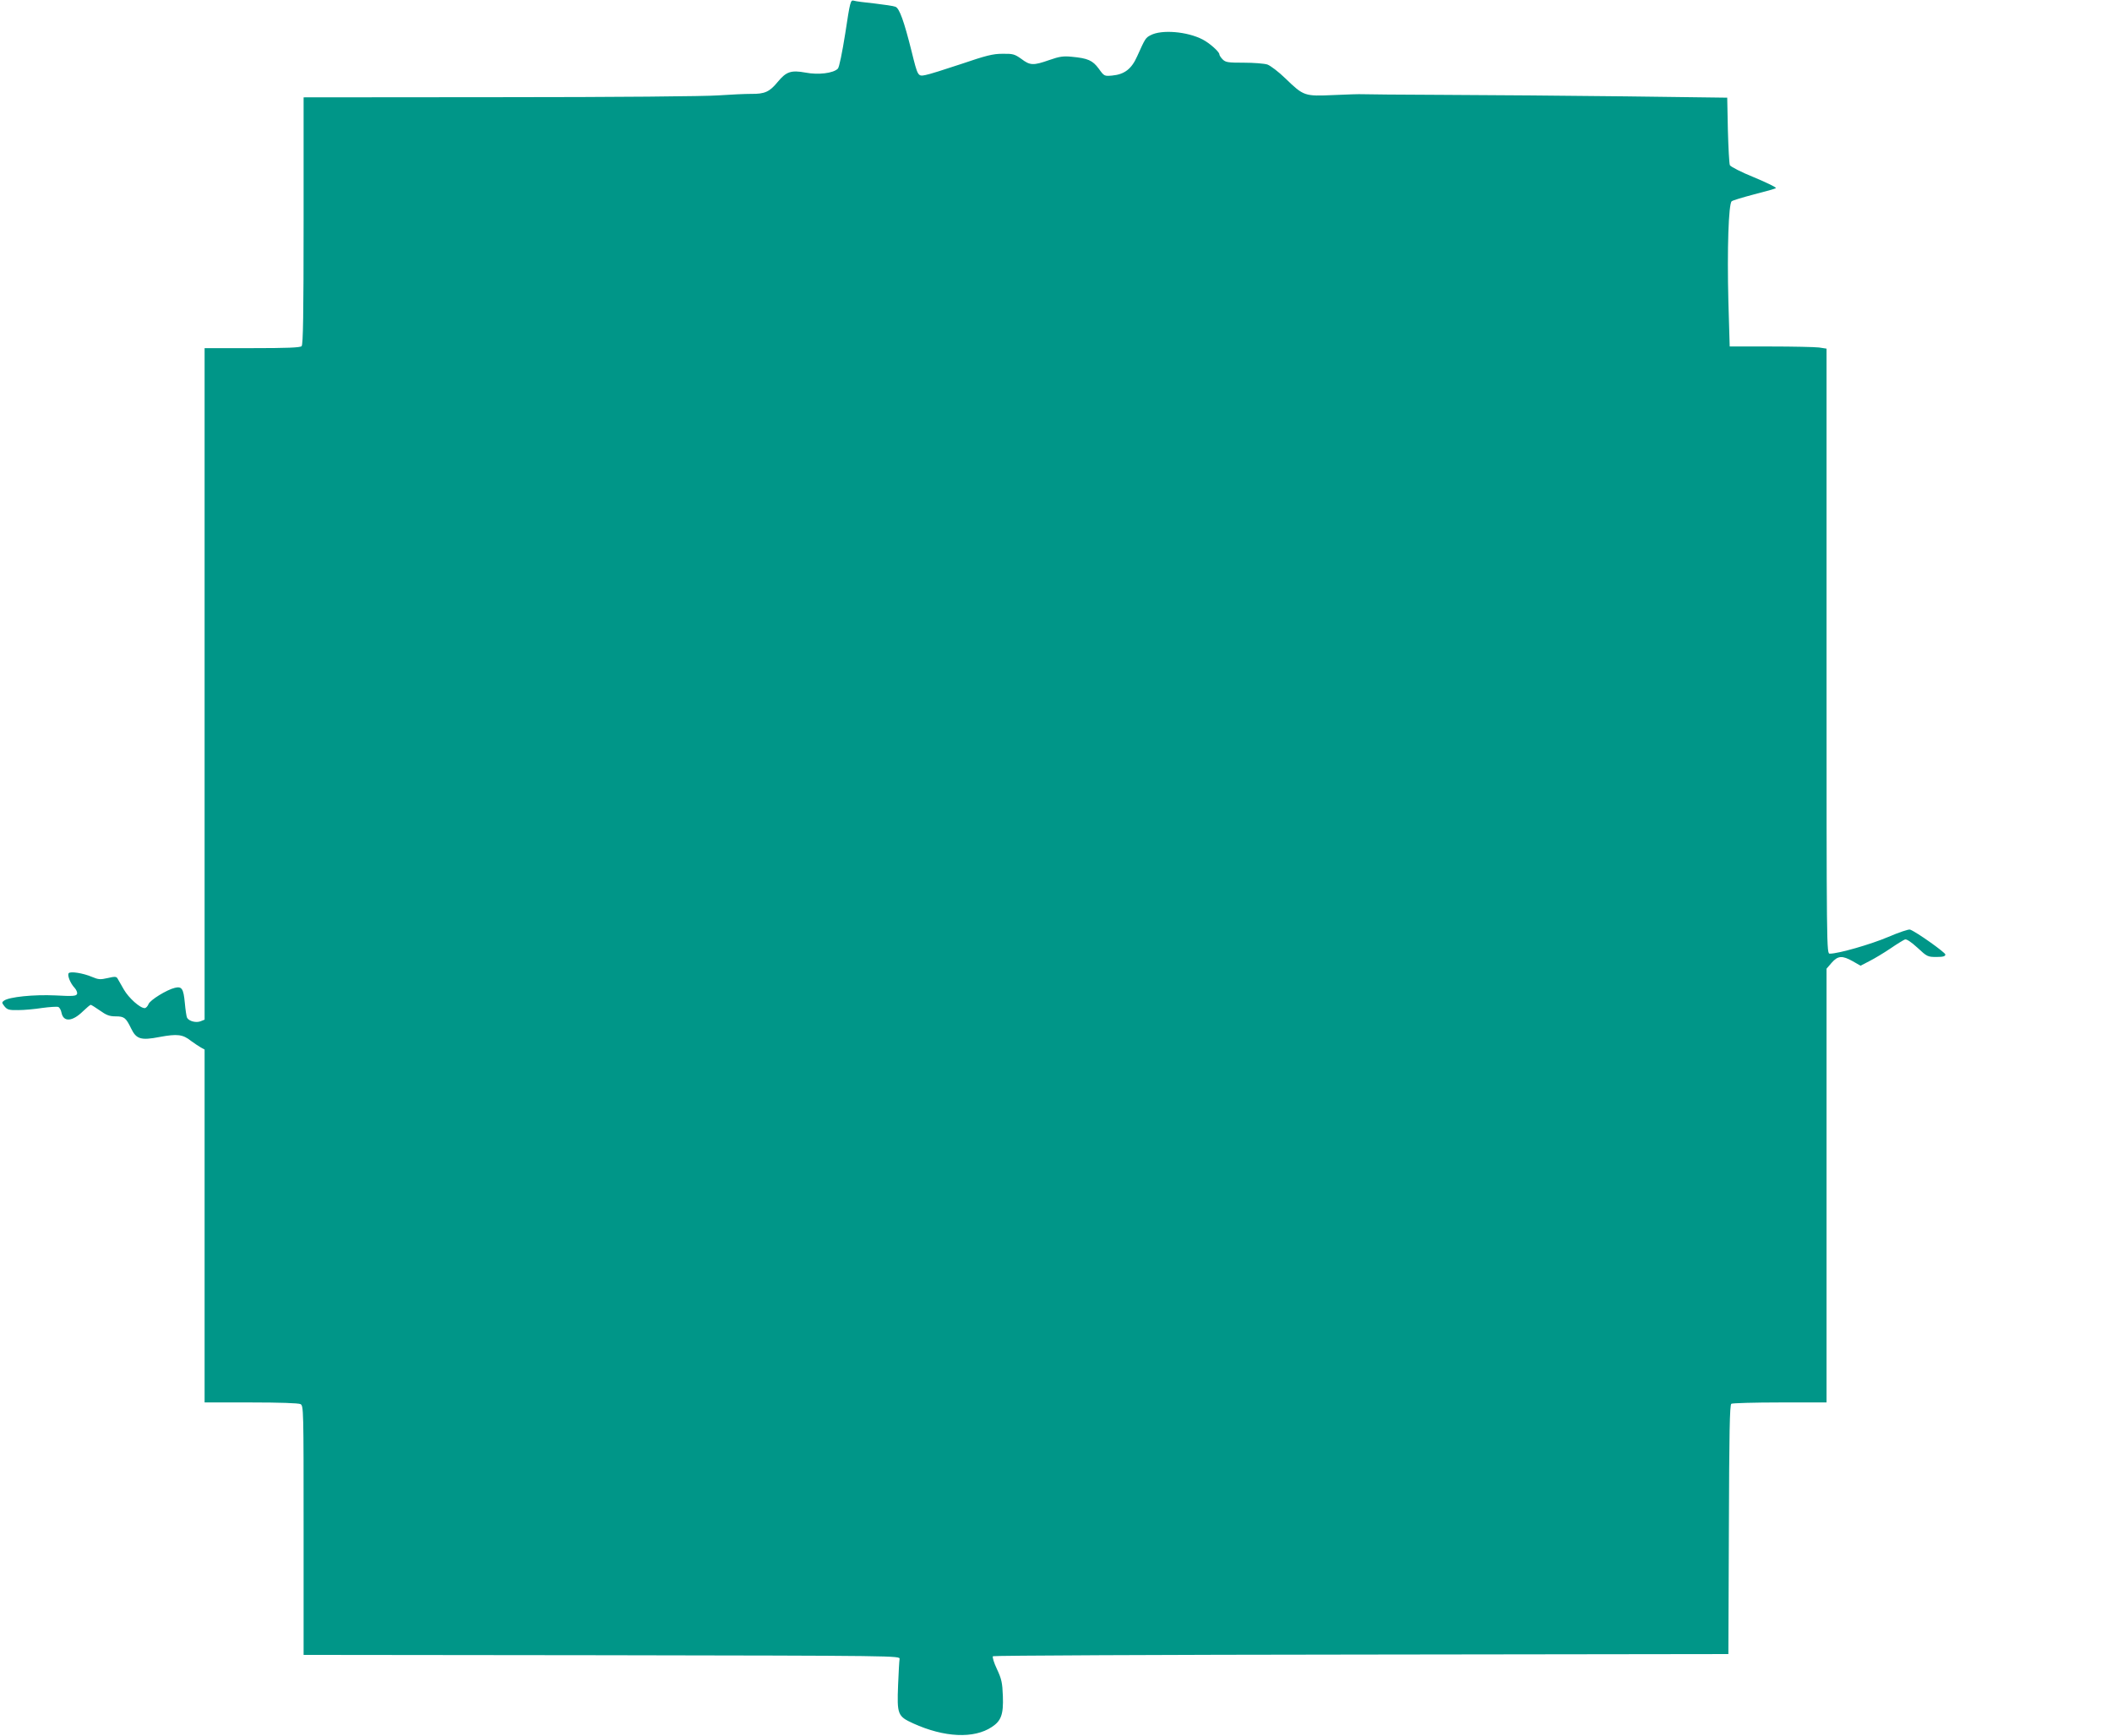 <?xml version="1.0" standalone="no"?>
<!DOCTYPE svg PUBLIC "-//W3C//DTD SVG 20010904//EN"
 "http://www.w3.org/TR/2001/REC-SVG-20010904/DTD/svg10.dtd">
<svg version="1.0" xmlns="http://www.w3.org/2000/svg"
 width="1280pt" height="1052pt" viewBox="0 0 1280 1052"
 preserveAspectRatio="xMidYMid meet">
<g transform="translate(0,1052) scale(0.1,-0.1)"
fill="#009688" stroke="none">
<path d="M5123 10319 c-19 -120 -37 -207 -45 -215 -27 -28 -119 -39 -196 -24
-88 16 -117 6 -169 -57 -49 -60 -79 -73 -160 -72 -38 0 -126 -4 -198 -9 -76
-6 -628 -11 -1322 -11 l-1193 -1 0 -748 c0 -568 -3 -751 -12 -760 -9 -9 -89
-12 -300 -12 l-288 0 0 -2035 0 -2035 -25 -10 c-27 -10 -68 0 -81 21 -4 7 -10
48 -14 92 -8 85 -18 100 -60 90 -48 -11 -151 -74 -160 -99 -5 -13 -16 -24 -23
-24 -29 0 -97 62 -126 112 -17 29 -34 60 -39 68 -7 12 -17 12 -60 2 -44 -10
-56 -9 -94 7 -53 23 -134 36 -142 22 -9 -13 11 -62 36 -88 11 -12 18 -29 15
-37 -5 -13 -24 -15 -132 -9 -130 6 -280 -9 -311 -32 -14 -10 -13 -13 3 -34 17
-21 28 -24 84 -23 35 0 101 6 145 13 45 6 89 9 97 6 8 -3 17 -19 20 -36 12
-57 66 -53 130 10 22 21 43 39 47 39 3 0 29 -16 56 -35 39 -28 58 -35 95 -35
52 0 62 -8 94 -74 31 -64 59 -73 172 -51 108 20 141 16 191 -24 21 -15 47 -33
60 -40 l22 -12 0 -1069 0 -1070 281 0 c174 0 288 -4 300 -10 19 -10 19 -29 19
-765 l0 -755 1808 -2 c1801 -3 1807 -3 1804 -23 -2 -11 -6 -82 -9 -157 -7
-179 -3 -190 91 -233 189 -86 369 -94 477 -22 57 37 71 77 67 187 -3 82 -8
104 -36 164 -18 38 -29 73 -24 78 4 4 1009 9 2232 10 l2225 3 3 754 c2 589 5
757 15 763 6 4 139 8 295 8 l282 0 0 1315 0 1314 31 36 c38 43 64 45 128 9
l47 -27 54 28 c30 15 88 50 128 77 39 27 79 51 87 54 9 4 38 -15 76 -50 58
-54 62 -56 115 -56 41 0 54 4 54 15 0 12 -174 136 -214 151 -8 3 -68 -17 -133
-45 -106 -45 -301 -101 -353 -101 -20 0 -20 4 -20 1834 l0 1833 -46 7 c-26 3
-158 6 -294 6 l-247 0 -8 274 c-8 314 1 590 20 606 7 6 68 24 136 42 68 17
128 34 132 38 4 4 -55 33 -132 65 -77 31 -143 65 -147 74 -4 9 -9 104 -12 212
l-4 197 -617 8 c-339 4 -832 8 -1096 9 -264 1 -489 3 -500 4 -11 1 -88 -1
-170 -5 -180 -8 -183 -7 -295 101 -41 40 -90 77 -109 84 -19 6 -83 11 -142 11
-96 0 -111 2 -129 20 -11 11 -20 25 -20 31 0 15 -59 68 -102 90 -93 48 -247
61 -314 26 -31 -16 -33 -19 -82 -128 -34 -77 -77 -110 -152 -117 -47 -4 -48
-4 -81 42 -37 50 -66 63 -164 72 -49 5 -74 2 -136 -20 -97 -34 -116 -33 -169
7 -41 29 -51 32 -115 31 -58 0 -100 -11 -250 -62 -99 -33 -197 -64 -217 -67
-45 -9 -46 -7 -83 143 -46 184 -74 262 -98 271 -12 5 -69 13 -127 20 -58 6
-114 13 -126 17 -19 5 -22 -5 -51 -197z"/>
</g>
</svg>
